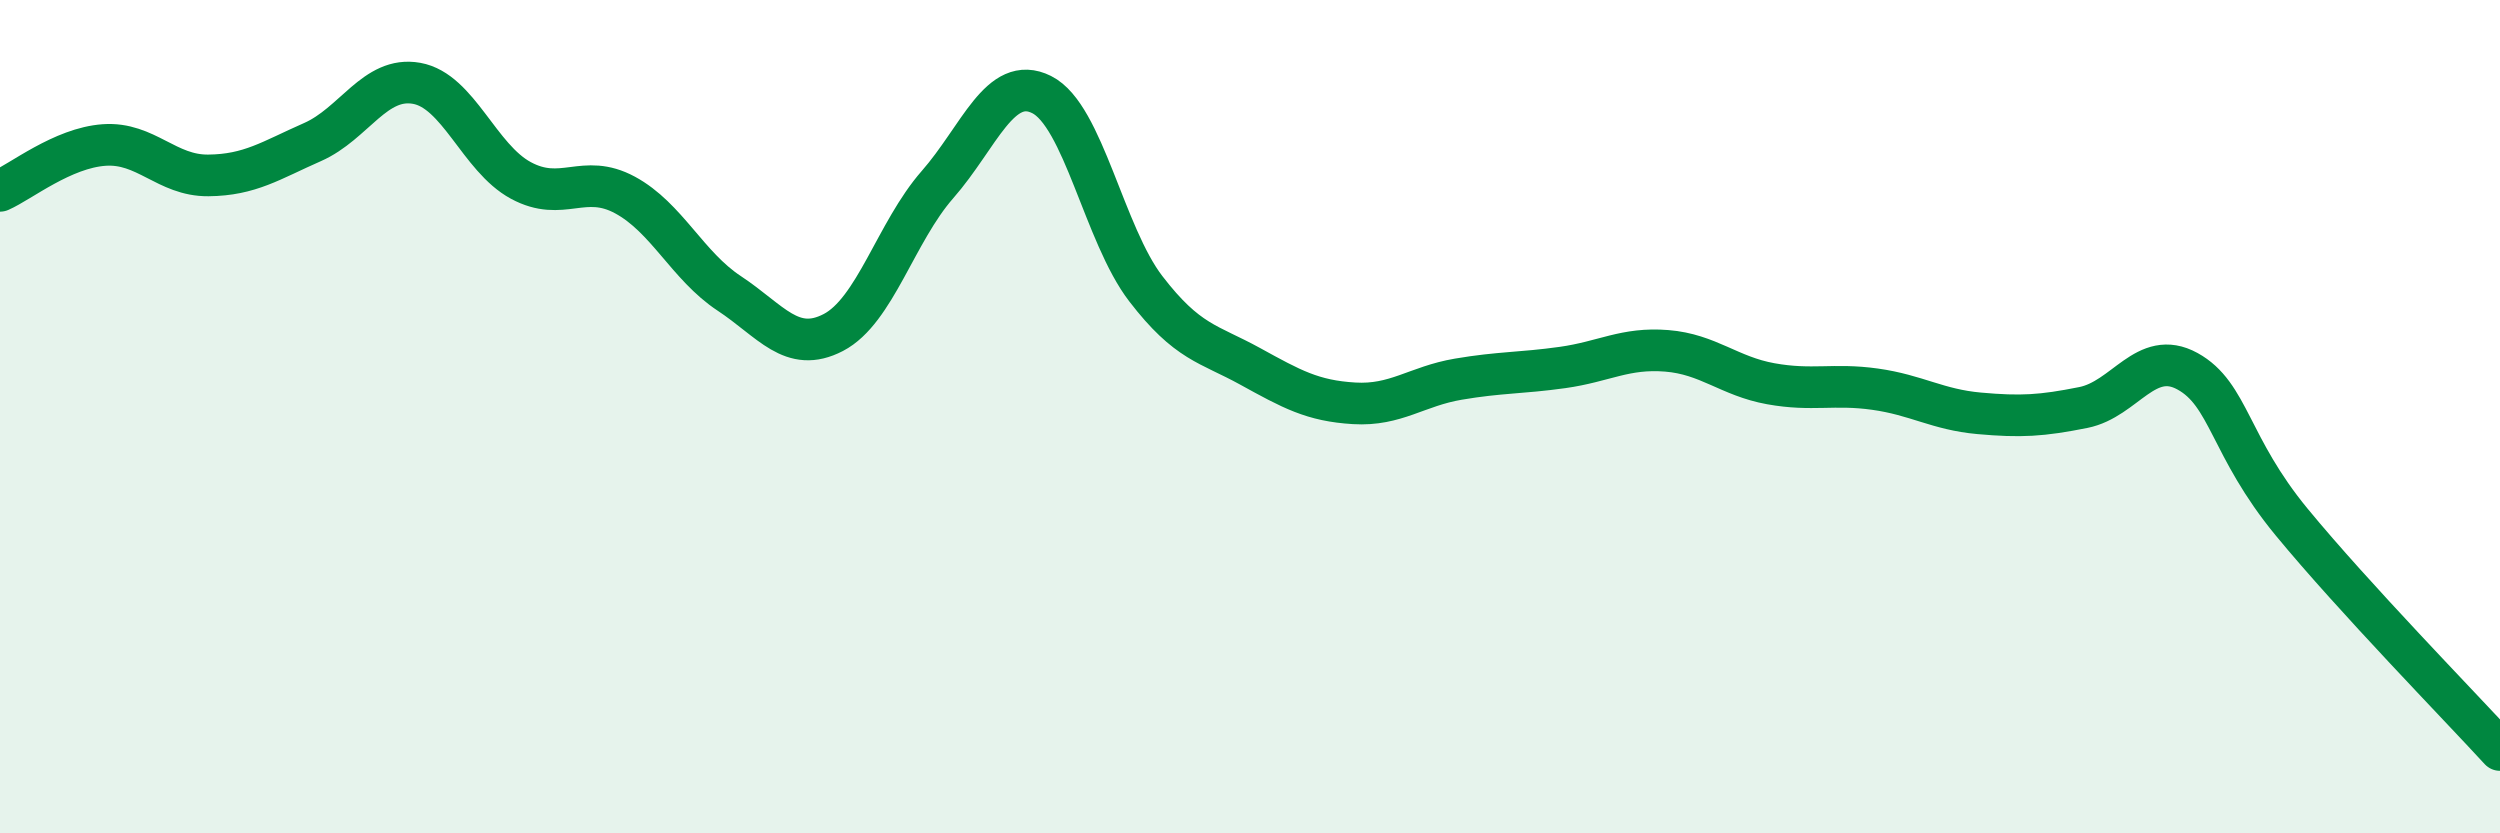 
    <svg width="60" height="20" viewBox="0 0 60 20" xmlns="http://www.w3.org/2000/svg">
      <path
        d="M 0,4.58 C 0.5,4.36 1.5,3.55 2.5,3.48 C 3.5,3.41 4,4.22 5,4.21 C 6,4.2 6.5,3.85 7.5,3.41 C 8.5,2.97 9,1.82 10,2 C 11,2.18 11.5,3.79 12.5,4.33 C 13.5,4.87 14,4.14 15,4.68 C 16,5.22 16.5,6.38 17.5,7.04 C 18.5,7.7 19,8.5 20,7.98 C 21,7.46 21.5,5.57 22.5,4.43 C 23.5,3.29 24,1.77 25,2.27 C 26,2.77 26.5,5.63 27.5,6.93 C 28.5,8.23 29,8.24 30,8.79 C 31,9.34 31.5,9.62 32.5,9.68 C 33.5,9.74 34,9.27 35,9.1 C 36,8.93 36.5,8.96 37.5,8.82 C 38.5,8.68 39,8.34 40,8.42 C 41,8.5 41.5,9.03 42.5,9.21 C 43.5,9.39 44,9.2 45,9.34 C 46,9.48 46.5,9.83 47.5,9.92 C 48.5,10.01 49,9.98 50,9.78 C 51,9.58 51.5,8.36 52.5,8.91 C 53.5,9.46 53.5,10.71 55,12.53 C 56.5,14.35 59,16.91 60,18L60 20L0 20Z"
        fill="#008740"
        opacity="0.1"
        stroke-linecap="round"
        stroke-linejoin="round"
      />
      <path
        d="M 0,4.58 C 0.5,4.36 1.5,3.55 2.5,3.48 C 3.5,3.41 4,4.22 5,4.21 C 6,4.2 6.5,3.85 7.5,3.41 C 8.5,2.97 9,1.82 10,2 C 11,2.18 11.5,3.79 12.5,4.33 C 13.5,4.87 14,4.14 15,4.68 C 16,5.22 16.5,6.38 17.5,7.04 C 18.5,7.7 19,8.5 20,7.98 C 21,7.46 21.5,5.57 22.5,4.43 C 23.5,3.29 24,1.77 25,2.27 C 26,2.77 26.5,5.63 27.5,6.93 C 28.5,8.23 29,8.24 30,8.79 C 31,9.34 31.5,9.62 32.5,9.68 C 33.5,9.74 34,9.27 35,9.1 C 36,8.93 36.5,8.96 37.5,8.82 C 38.5,8.68 39,8.34 40,8.42 C 41,8.5 41.5,9.03 42.5,9.21 C 43.5,9.39 44,9.2 45,9.34 C 46,9.48 46.5,9.83 47.5,9.92 C 48.5,10.01 49,9.98 50,9.78 C 51,9.58 51.5,8.36 52.5,8.91 C 53.5,9.46 53.5,10.71 55,12.53 C 56.5,14.35 59,16.91 60,18"
        stroke="#008740"
        stroke-width="1"
        fill="none"
        stroke-linecap="round"
        stroke-linejoin="round"
      />
    </svg>
  